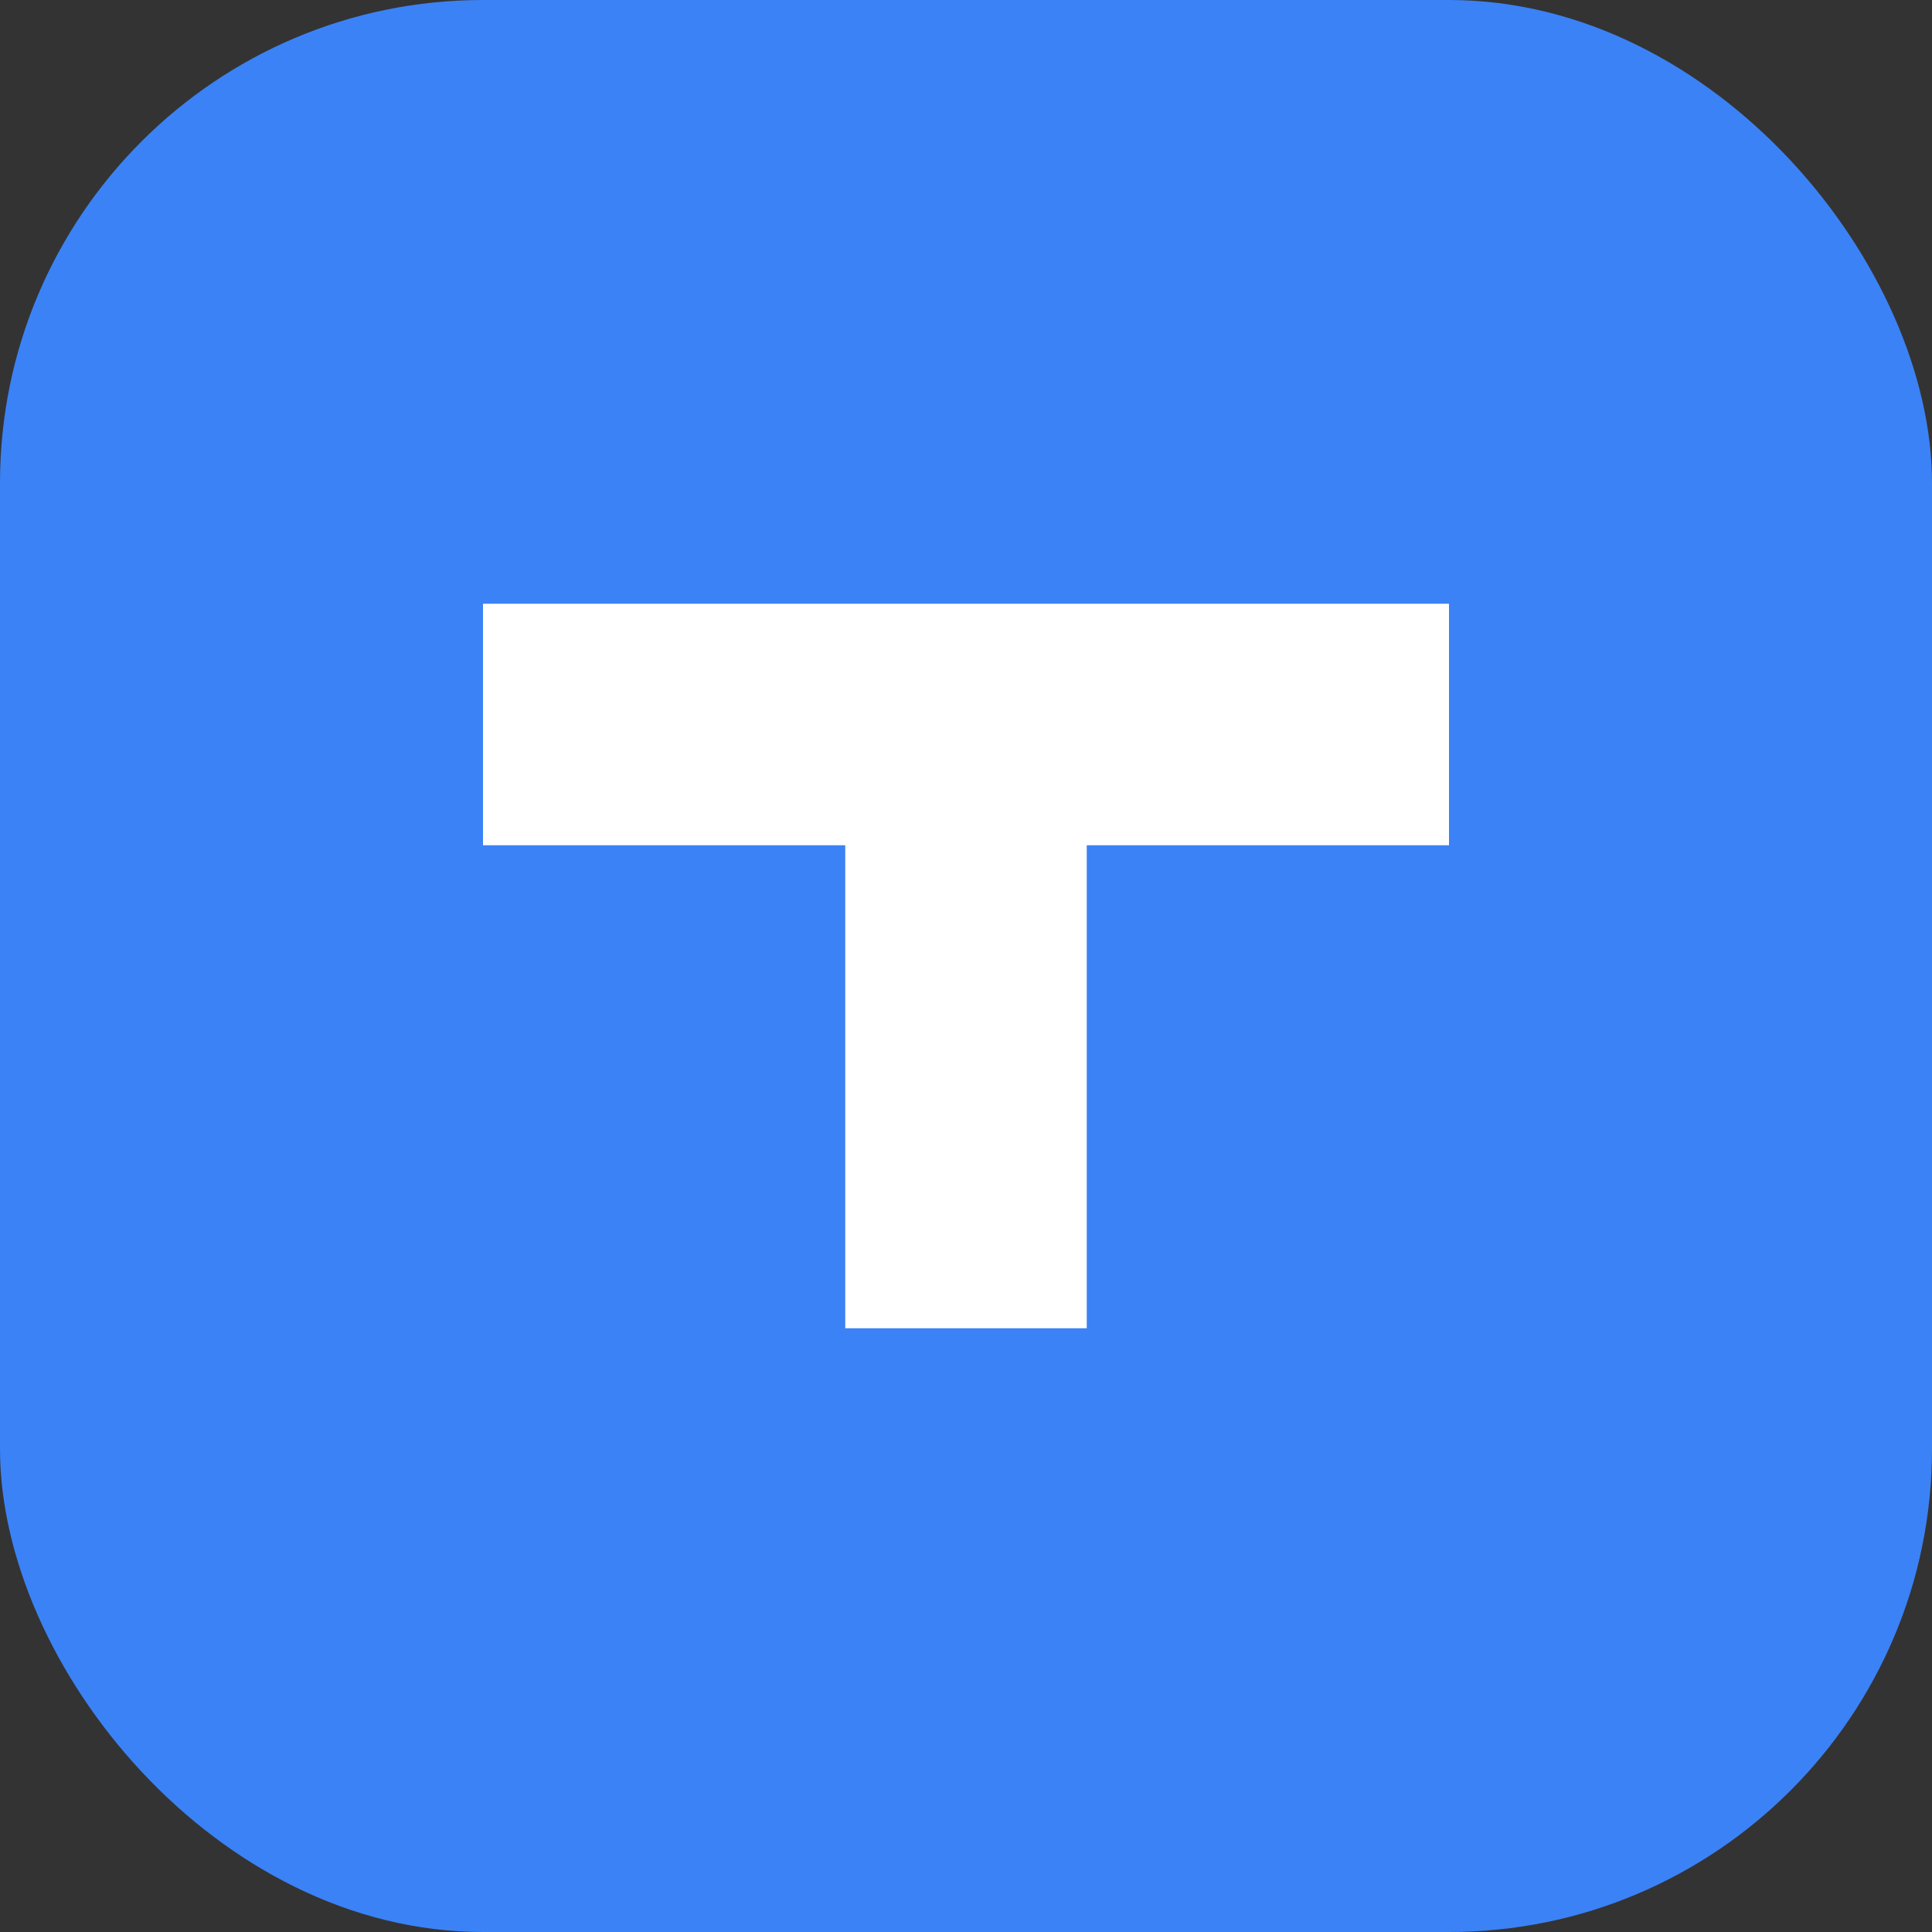 <svg width="32" height="32" viewBox="0 0 32 32" fill="none" xmlns="http://www.w3.org/2000/svg">
  <rect x="0" y="0" width="32" height="32" fill="#333333" stroke="none"/>
  <!-- Blue rounded square background -->
  <rect width="32" height="32" rx="8" fill="#3B82F6"/>

  <!-- White "T" letter - solid and clean -->
  <path d="M8 10H24V14H18V22H14V14H8V10Z" fill="white"/>
</svg>